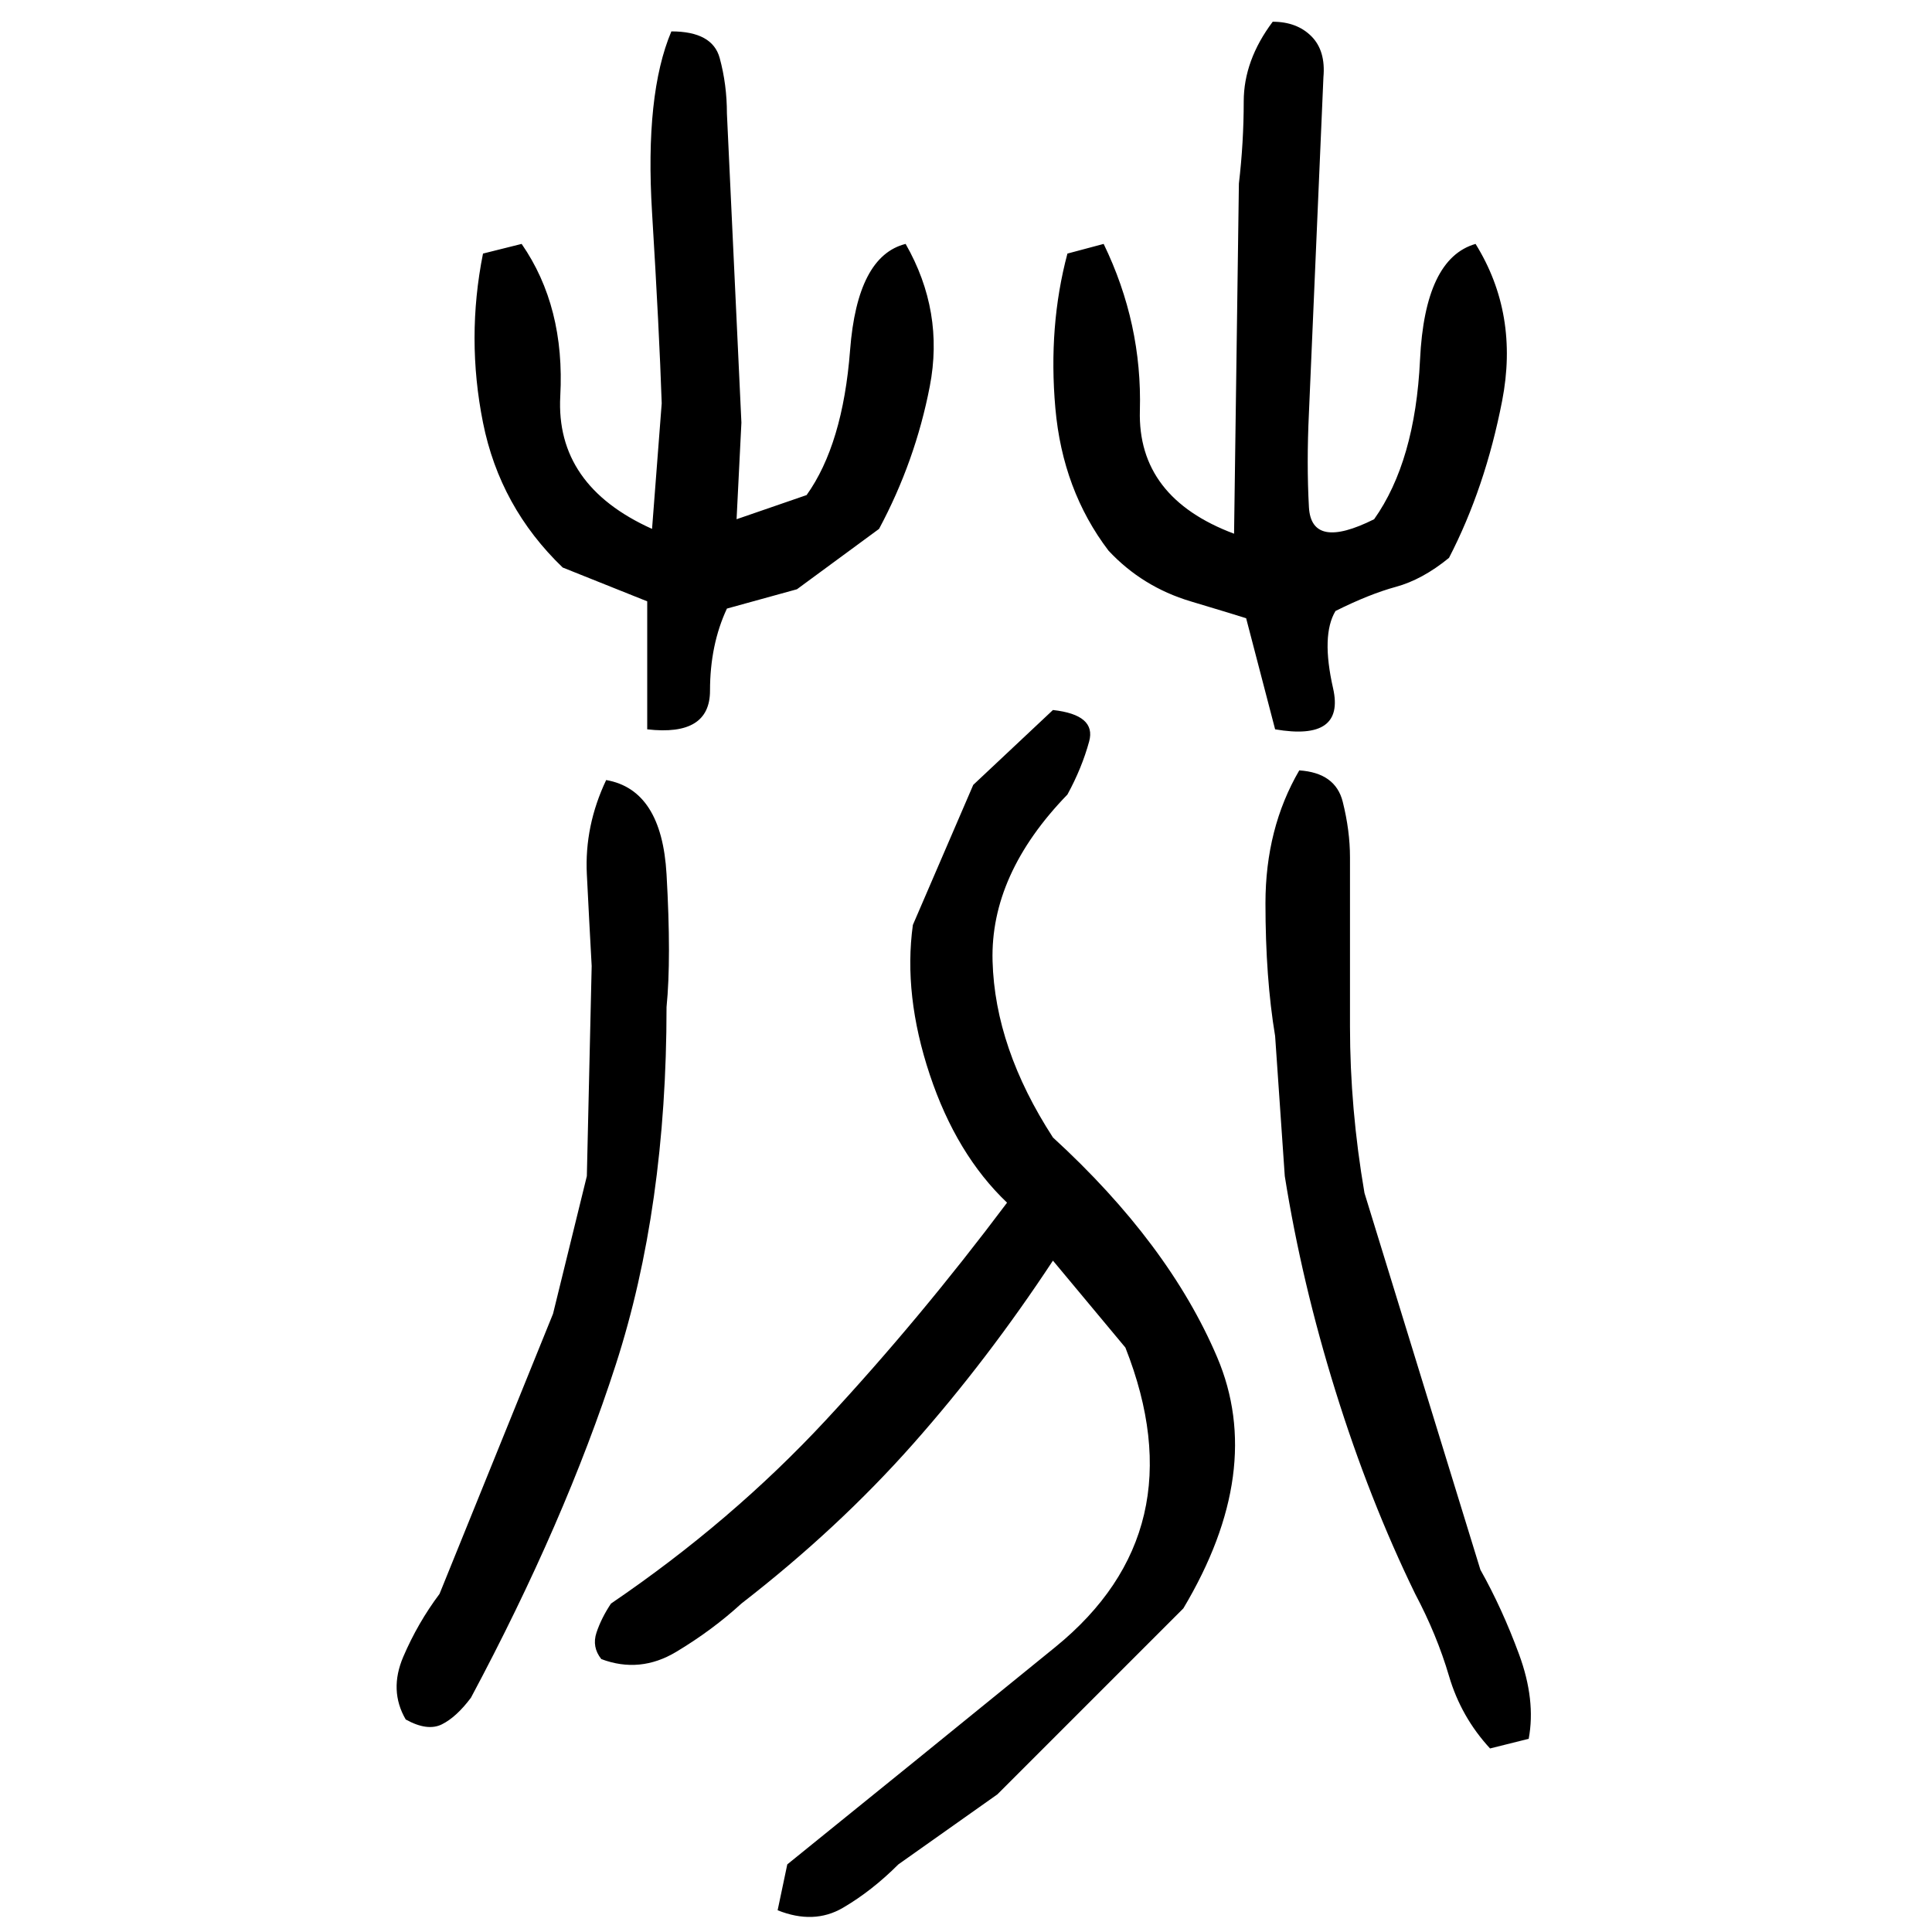 ﻿<?xml version="1.0" encoding="UTF-8" standalone="yes"?>
<svg xmlns="http://www.w3.org/2000/svg" height="100%" version="1.1" width="100%" viewBox="0 0 80 80">
  <g transform="scale(1)">
    <path fill="#000000" d="M52.7 0.9Q53.7 0.9 54.3 1.5T54.8 3.2L54.2 17.1Q54.1 19.2 54.2 21T56.9 21.5Q58.6 19.1 58.8 14.9T61.1 10.1Q62.9 13 62.2 16.6T60.0 23.1Q58.9 24 57.8 24.3T55.3 25.3Q54.7 26.3 55.2 28.5T52.8 30.2L51.6 25.6Q51.3 25.5 49.3 24.9T45.9 22.8Q44.0 20.3 43.7 16.9T44.2 10.5L45.7 10.1Q47.3 13.4 47.2 17T51.1 22.1L51.3 7.6Q51.5 5.9 51.5 4.2T52.7 0.9ZM27.8 1.3Q29.5 1.3 29.8 2.4T30.1 4.7L30.7 17.5L30.5 21.5L33.4 20.5Q34.9 18.4 35.2 14.5T37.5 10.1Q39.1 12.9 38.5 16T36.4 21.9L33.0 24.4L30.1 25.2Q29.4 26.7 29.4 28.6T26.8 30.2V24.9L23.3 23.5Q20.7 21 20.0 17.5T20 10.5L21.6 10.1Q23.4 12.7 23.2 16.4T27 21.9L27.4 16.7Q27.3 13.7 27 8.8T27.8 1.3ZM43.6 29.4Q45.4 29.6 45.1 30.7T44.2 32.9Q41.0 36.2 41.1 39.8T43.6 47.1Q48.4 51.5 50.4 56.2T49.0 66.6L41.3 74.3L37.2 77.2Q36.1 78.3 34.9 79.0T32.2 79.1L32.6 77.2Q37.8 73 43.7 68.2T46.6 55.8L43.6 52.2Q40.9 56.3 37.8 59.8T30.7 66.4Q29.5 67.5 28 68.4T24.9 68.7Q24.5 68.2 24.7 67.6T25.3 66.4Q30.3 63.0 34.2 58.8T41.7 49.8Q39.6 47.8 38.5 44.5T37.8 38.3L40.3 32.5L43.6 29.4ZM53.8 31.9Q55.3 32 55.6 33.2T55.9 35.5Q55.9 39.1 55.9 42.5T56.5 49.4L61.3 65Q62.2 66.6 62.9 68.5T63.3 72L61.7 72.4Q60.5 71.1 60.0 69.4T58.6 66Q56.7 62.1 55.3 57.6T53.2 48.7L52.8 42.9Q52.4 40.5 52.4 37.4T53.8 31.9ZM25.1 32.3Q27.4 32.7 27.6 36.2T27.6 41.7Q27.6 50 25.5 56.5T19.5 70.3Q18.9 71.1 18.3 71.4T16.8 71.2Q16.1 70 16.7 68.6T18.2 66L22.9 54.4L24.3 48.7L24.5 40Q24.4 38.2 24.3 36.2T25.1 32.3Z" />
  </g>
</svg>
